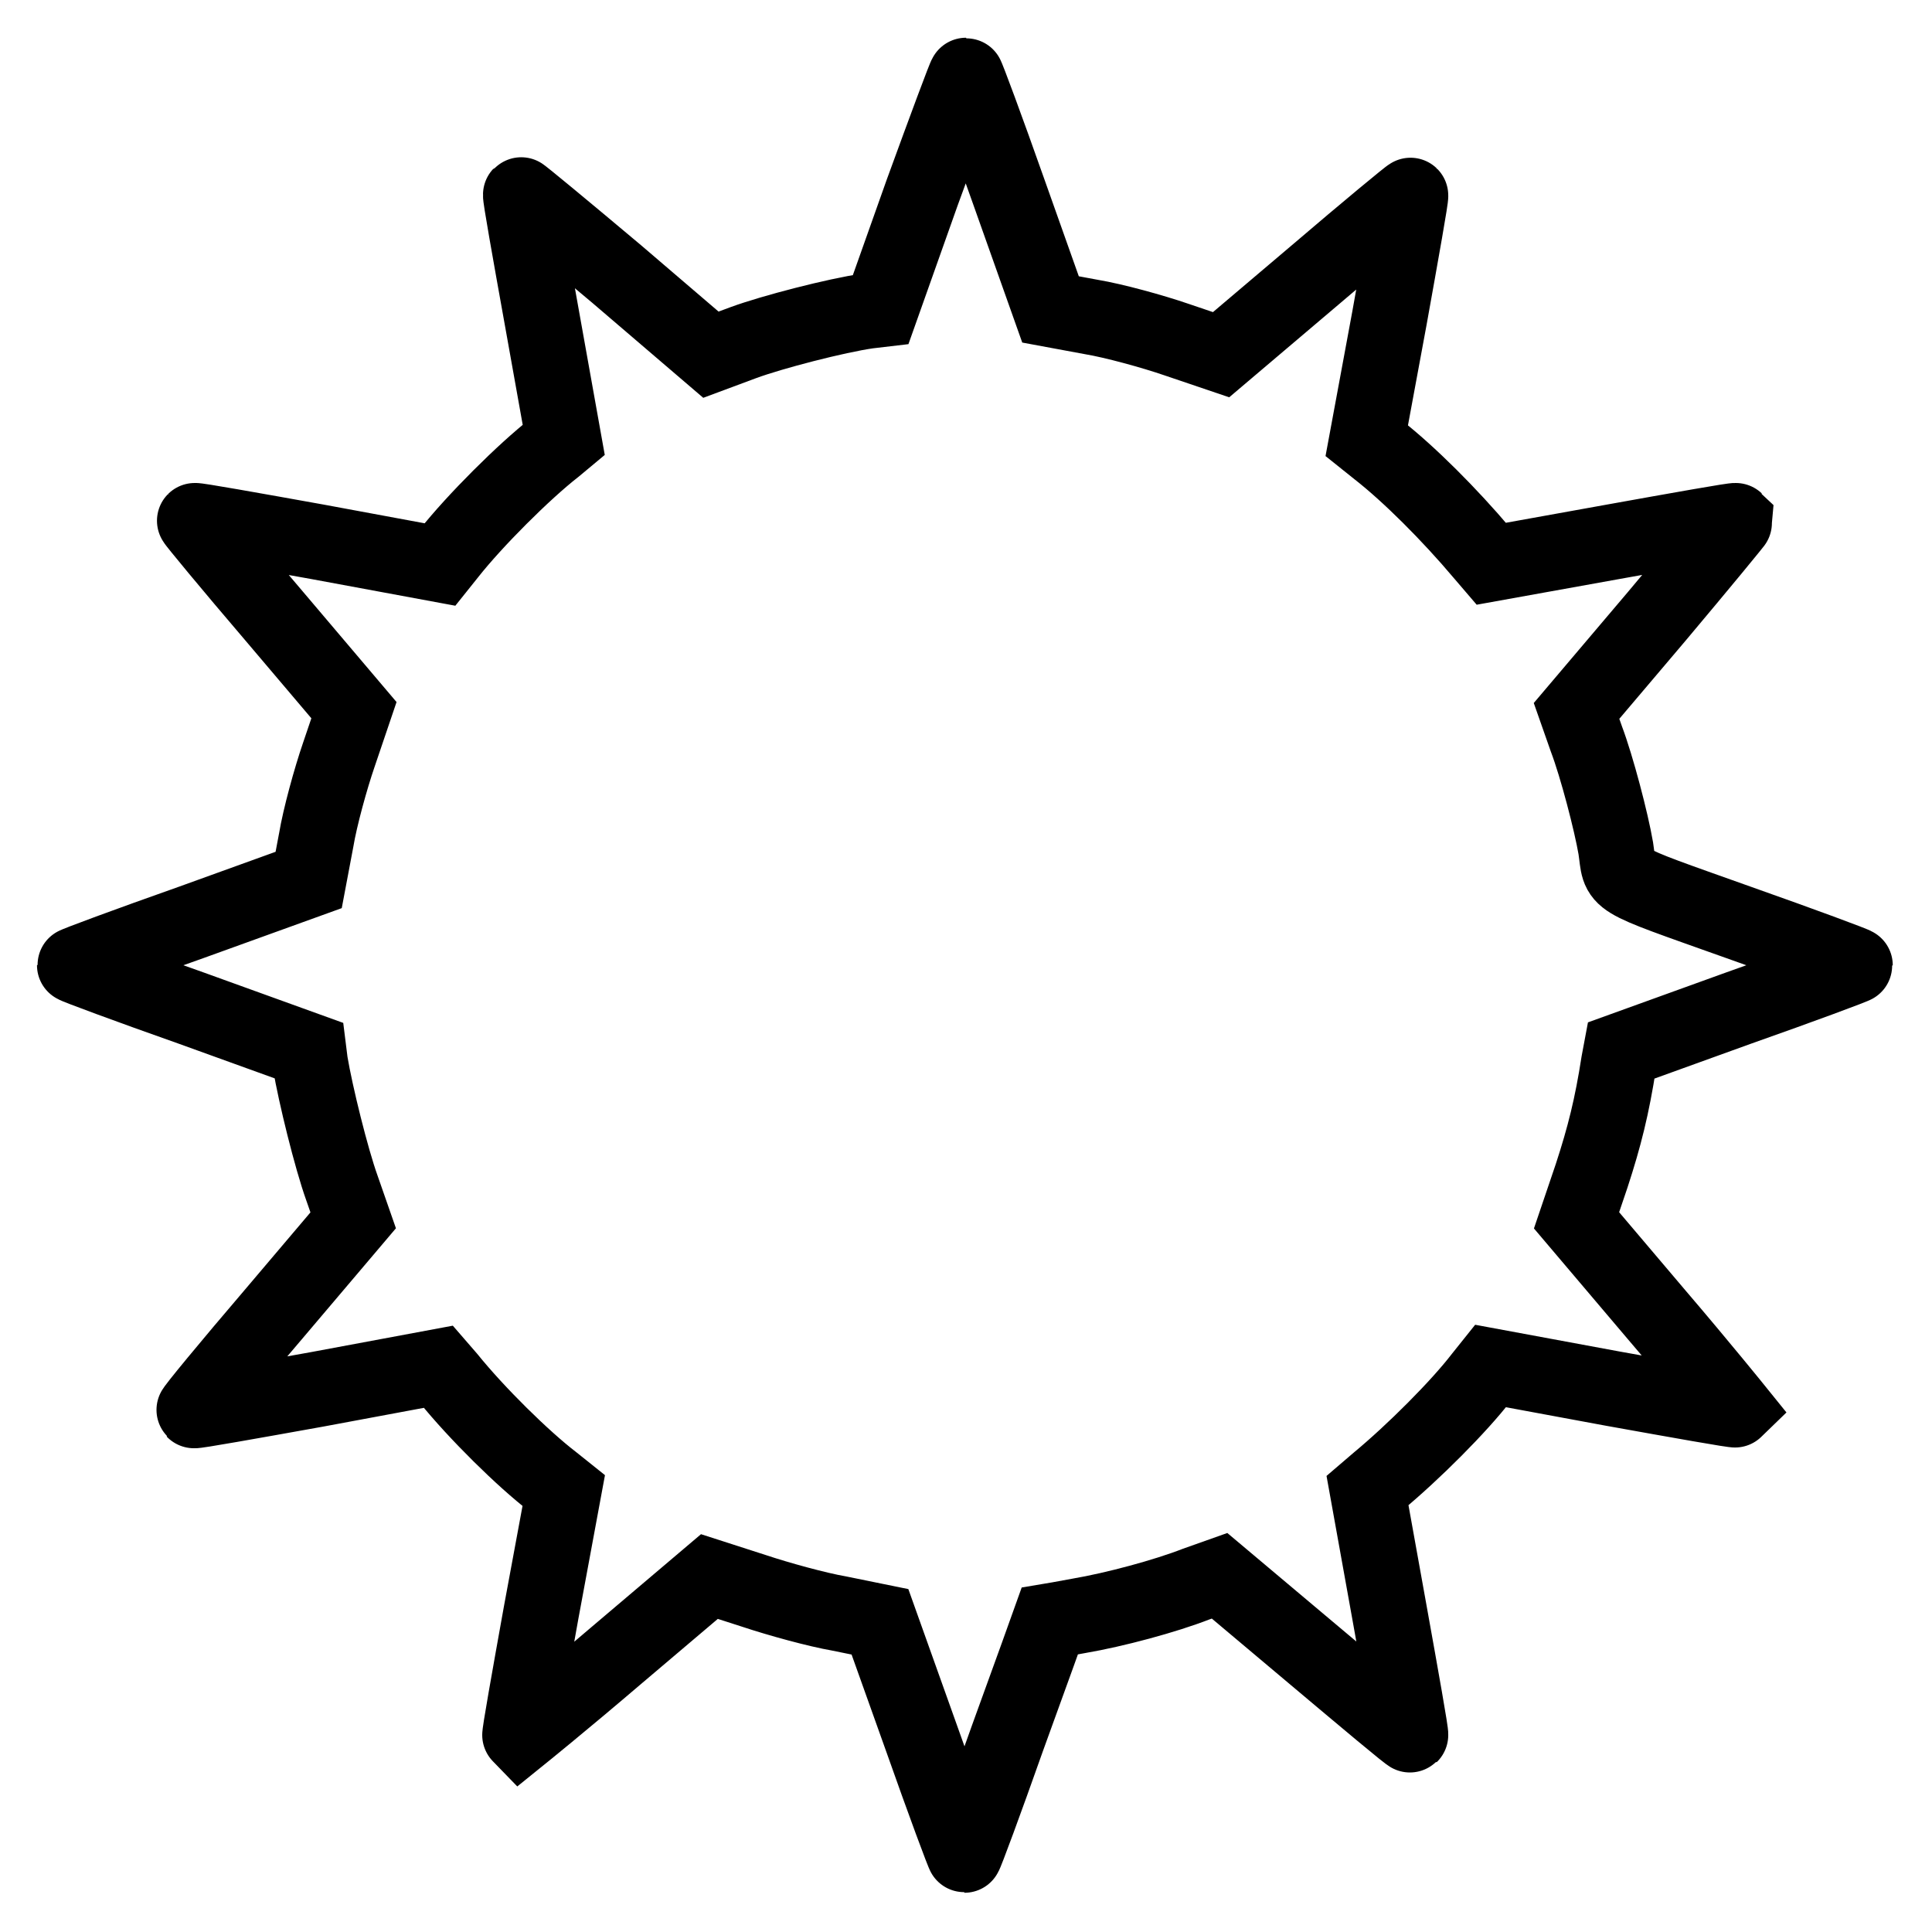 <?xml version="1.0" encoding="utf-8"?>
<!-- Svg Vector Icons : http://www.onlinewebfonts.com/icon -->
<!DOCTYPE svg PUBLIC "-//W3C//DTD SVG 1.1//EN" "http://www.w3.org/Graphics/SVG/1.1/DTD/svg11.dtd">
<svg version="1.1" xmlns="http://www.w3.org/2000/svg" xmlns:xlink="http://www.w3.org/1999/xlink" x="0px" y="0px" viewBox="0 0 256 256" enable-background="new 0 0 256 256" xml:space="preserve">
<g><g><g><path stroke-width="10" fill-opacity="0" stroke="#000000"  d="M122.2,25.5L116.7,41l-1.7,0.2c-4.2,0.6-12.7,2.8-16.5,4.2L94.2,47L81.7,36.3C74.8,30.5,69,25.7,69,25.8c-0.1,0.1,1.2,7.4,2.8,16.3l2.9,16.2l-1.2,1c-4.1,3.2-10.6,9.7-14,14l-1.2,1.5l-16.2-3c-8.9-1.6-16.2-2.9-16.3-2.8c-0.1,0,4.6,5.7,10.5,12.6l10.6,12.5l-2,5.9c-1.1,3.2-2.5,8.3-3,11.3l-1,5.3l-15.5,5.6c-8.5,3-15.5,5.6-15.5,5.7s7,2.7,15.5,5.7l15.5,5.6l0.2,1.6c0.7,4.2,2.8,12.7,4.2,16.6l1.5,4.3l-10.6,12.5c-5.9,6.9-10.6,12.6-10.5,12.7c0.1,0.1,7.4-1.2,16.3-2.8l16.1-3l1.3,1.5c3.8,4.7,9.9,10.7,13.8,13.7l1.5,1.2l-3,16.2c-1.6,8.9-2.9,16.2-2.8,16.3c0,0,5.7-4.6,12.6-10.5l12.5-10.6l5.9,1.9c3.3,1.1,8.4,2.5,11.3,3l5.4,1.1l5.5,15.4c3,8.5,5.6,15.5,5.7,15.5c0.1,0,2.7-7,5.7-15.5c3.1-8.5,5.6-15.5,5.6-15.5c0,0,1.8-0.3,3.9-0.7c4.7-0.8,11.4-2.6,15.5-4.2l3.1-1.1l12.6,10.6c6.9,5.8,12.6,10.6,12.7,10.5c0.1-0.1-1.2-7.4-2.8-16.3l-2.9-16.1l1.4-1.2c4.7-3.9,10.7-9.9,13.7-13.8l1.2-1.5l16.2,3c8.9,1.6,16.2,2.9,16.3,2.8c0,0-4.6-5.7-10.5-12.6l-10.6-12.5l2-5.9c1.7-5.2,2.7-9.2,3.6-15l0.3-1.6l15.5-5.6c8.5-3,15.5-5.6,15.5-5.7s-7-2.7-15.5-5.7c-17.1-6.1-15.5-5.2-16.2-9.8c-0.6-3.5-2.5-10.8-3.9-14.5l-1.3-3.7l10.6-12.5c5.8-6.9,10.5-12.6,10.5-12.7c-0.1-0.1-7.4,1.2-16.3,2.8l-16.1,2.9l-1.2-1.4c-4.3-5.1-9.7-10.5-13.8-13.7l-1.5-1.2l3-16.2c1.6-8.9,2.9-16.2,2.8-16.3c0-0.1-5.7,4.6-12.6,10.5l-12.5,10.6l-5.9-2c-3.2-1.1-8.3-2.5-11.3-3l-5.4-1l-5.5-15.5c-3-8.5-5.6-15.5-5.7-15.5S125.3,17,122.2,25.5z"/></g></g></g>
</svg>